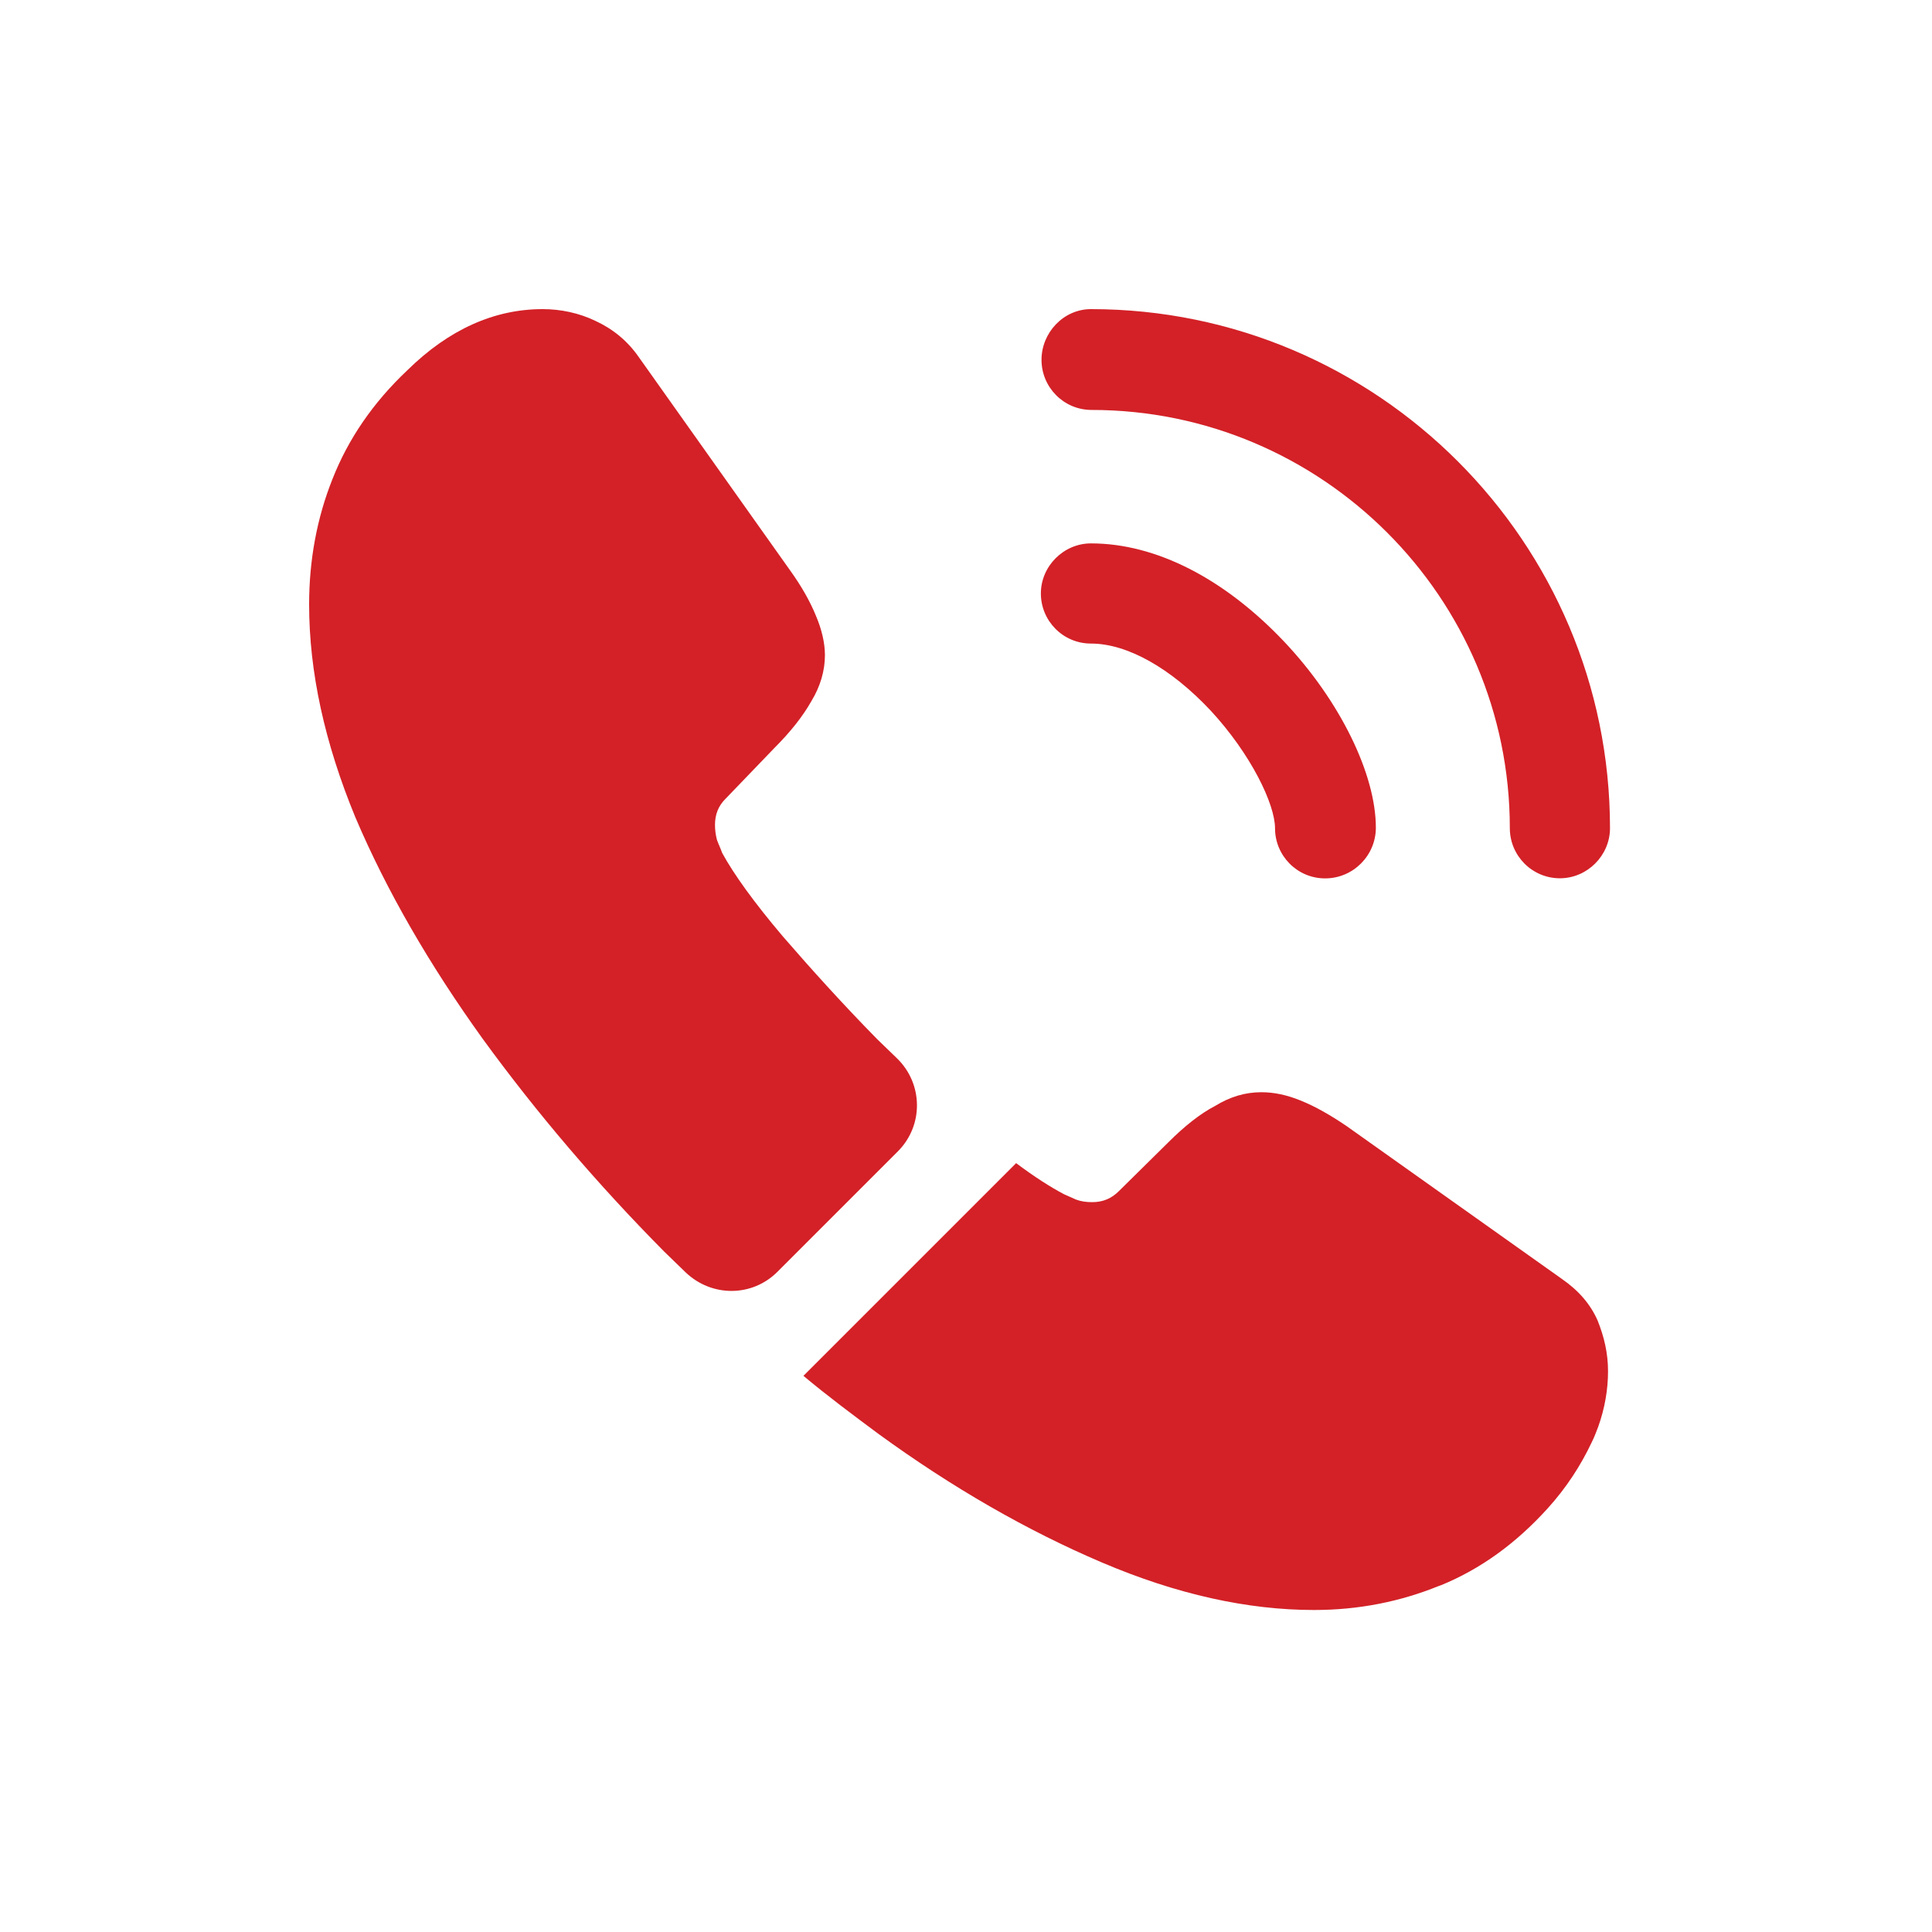 <svg xmlns="http://www.w3.org/2000/svg" fill="none" viewBox="0 0 150 150" height="150" width="150">
<rect fill="white" height="150" width="150"></rect>
<path fill="#D32127" d="M102.882 68.198C100.71 68.198 98.993 66.43 98.993 64.309C98.993 62.44 97.125 58.551 93.994 55.168C90.913 51.885 87.53 49.966 84.702 49.966C82.53 49.966 80.813 48.199 80.813 46.077C80.813 43.956 82.581 42.189 84.702 42.189C89.752 42.189 95.054 44.916 99.7 49.815C104.043 54.41 106.821 60.117 106.821 64.258C106.821 66.43 105.053 68.198 102.882 68.198Z"></path>
<path fill="#D32127" d="M121.111 68.189C118.94 68.189 117.223 66.422 117.223 64.301C117.223 46.373 102.628 31.828 84.751 31.828C82.58 31.828 80.863 30.06 80.863 27.939C80.863 25.818 82.58 24 84.701 24C106.921 24 125 42.08 125 64.301C125 66.422 123.232 68.189 121.111 68.189Z"></path>
<path fill="#D32127" d="M69.703 89.4L60.36 98.743C58.391 100.713 55.26 100.713 53.24 98.794C52.684 98.238 52.129 97.733 51.573 97.178C46.372 91.926 41.675 86.421 37.484 80.664C33.343 74.906 30.01 69.149 27.585 63.442C25.212 57.685 24 52.18 24 46.928C24 43.494 24.606 40.211 25.818 37.181C27.03 34.1 28.949 31.272 31.626 28.747C34.858 25.566 38.393 24 42.13 24C43.544 24 44.958 24.303 46.22 24.909C47.533 25.515 48.695 26.424 49.604 27.737L61.32 44.251C62.229 45.514 62.885 46.675 63.34 47.787C63.794 48.847 64.047 49.908 64.047 50.867C64.047 52.079 63.693 53.291 62.986 54.453C62.33 55.614 61.37 56.827 60.158 58.038L56.32 62.028C55.765 62.584 55.512 63.24 55.512 64.048C55.512 64.452 55.563 64.806 55.664 65.21C55.815 65.614 55.967 65.917 56.068 66.22C56.977 67.886 58.542 70.058 60.764 72.684C63.037 75.31 65.461 77.987 68.087 80.664C68.592 81.169 69.147 81.674 69.653 82.179C71.672 84.148 71.723 87.38 69.703 89.4Z"></path>
<path fill="#D32127" d="M124.847 106.466C124.847 107.88 124.595 109.344 124.09 110.758C123.938 111.162 123.787 111.566 123.585 111.97C122.726 113.788 121.615 115.506 120.151 117.122C117.676 119.849 114.949 121.818 111.869 123.081C111.818 123.081 111.768 123.131 111.717 123.131C108.738 124.343 105.506 125 102.021 125C96.87 125 91.366 123.788 85.558 121.313C79.751 118.839 73.943 115.506 68.186 111.314C66.216 109.849 64.247 108.385 62.378 106.819L78.892 90.305C80.306 91.365 81.569 92.174 82.629 92.729C82.882 92.83 83.185 92.982 83.538 93.133C83.942 93.285 84.346 93.335 84.801 93.335C85.659 93.335 86.316 93.032 86.871 92.477L90.709 88.689C91.972 87.426 93.184 86.467 94.345 85.861C95.507 85.154 96.668 84.8 97.931 84.8C98.89 84.8 99.9 85.002 101.011 85.457C102.122 85.911 103.284 86.568 104.546 87.426L121.262 99.294C122.575 100.203 123.484 101.264 124.039 102.526C124.544 103.789 124.847 105.052 124.847 106.466Z"></path>
</svg>
